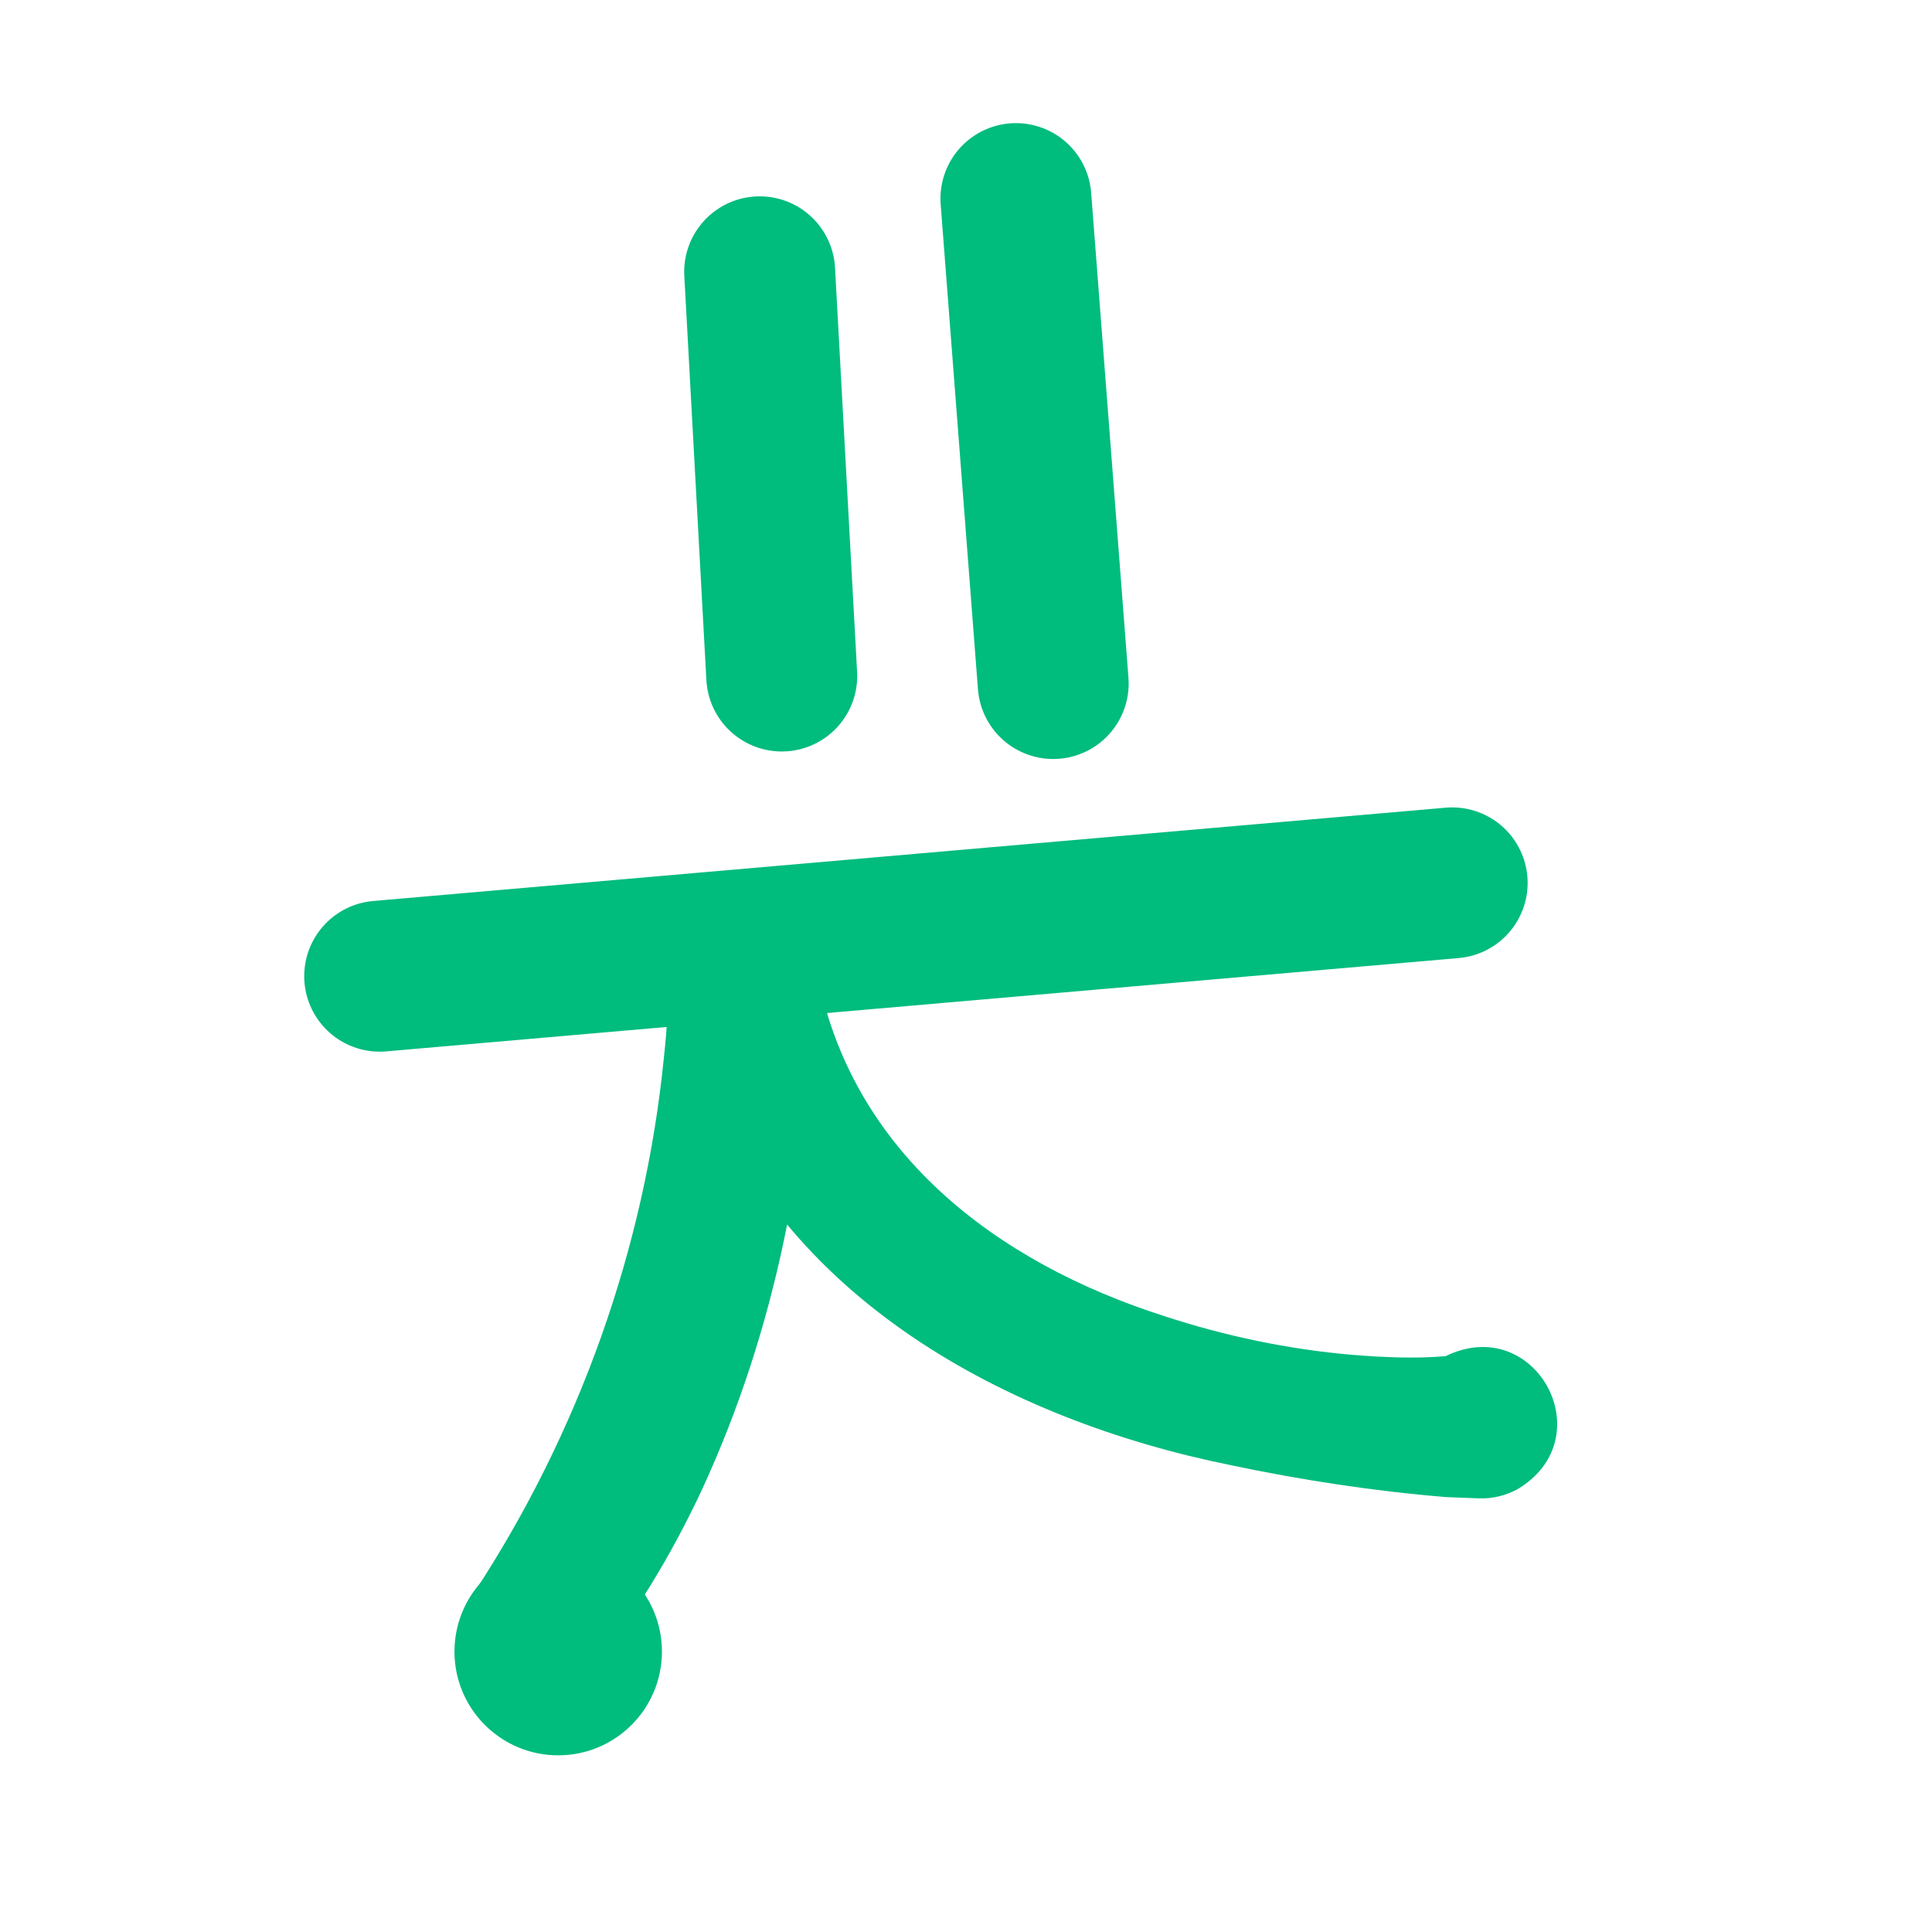 <svg width="512" height="512" viewBox="0 0 512 512" fill="none" xmlns="http://www.w3.org/2000/svg">
<g clip-path="url(#clip0_722_14)">
<path d="M147.93 464.68C162.836 464.68 174.92 452.596 174.92 437.69C174.92 422.784 162.836 410.7 147.93 410.7C133.024 410.7 120.94 422.784 120.94 437.69C120.94 452.596 133.024 464.68 147.93 464.68Z" fill="#00BC7D" stroke="#00BC7D" stroke-miterlimit="10"/>
<path d="M383.32 396.75C364.2 395.19 344.9 392.24 326.15 388.28C266.97 376.33 206.67 344 185.35 283.74C182.7 276.57 180.63 269.02 179.08 261.54L178.81 260.32C178.8 260.27 178.79 260.24 178.79 260.26C178.92 260.78 179.07 261.33 179.33 261.99C179.44 262.27 179.65 262.81 179.98 263.49C180.75 264.6 180.23 265.02 184.26 269.1C187.45 278.58 216.92 269.8 212.57 265.18C214.26 262.4 214.41 261.25 214.66 260.64C215.03 259.32 215.05 259.19 215.23 258.11L215.28 257.72C215.3 257.57 215.3 257.55 215.3 257.55L215.29 257.94L215.25 259.37C214.66 305.81 205.63 352.3 186.08 394.66C177.93 412.12 167.85 428.81 155.68 443.83C149.22 451.8 137.52 453.03 129.55 446.57C122.06 440.51 120.53 429.8 125.72 421.93C153.41 379.67 170.86 330.88 175.91 280.52C176.8 272.41 177.26 264.18 177.67 256.01C177.74 255.2 177.83 253.73 177.96 252.9C178.16 251.73 178.23 251.14 178.65 249.75C178.92 249.07 179.09 247.85 180.82 245.01C176.5 240.32 206.05 231.51 209.3 241.05C213.38 245.18 212.89 245.67 213.69 246.84C214.38 248.26 214.73 249.28 215.08 250.52C215.64 252.6 216.04 255.31 216.48 257.41C225.45 305.29 263.96 334.57 308.66 348.82C324.67 354.06 341.47 357.6 358.31 359.04C366.56 359.7 374.87 360.1 383.09 359.4C406.91 347.74 425.04 381.09 402.09 394.69C398.85 396.44 395.34 397.2 391.9 397.08C391.91 397.09 383.32 396.75 383.32 396.75Z" fill="#00BC7D"/>
<path d="M100.62 258.7L384.84 233.97" stroke="#00BC7D" stroke-width="40" stroke-miterlimit="10" stroke-linecap="round"/>
<path d="M201.32 72.03L207.17 179.15" stroke="#00BC7D" stroke-width="40" stroke-miterlimit="10" stroke-linecap="round"/>
<path d="M269.23 52.63L279.11 181.14" stroke="#00BC7D" stroke-width="40" stroke-miterlimit="10" stroke-linecap="round"/>
</g>
<defs>
<clipPath id="clip0_722_14">
<rect width="512" height="512" fill="white"/>
</clipPath>
</defs>
</svg>
